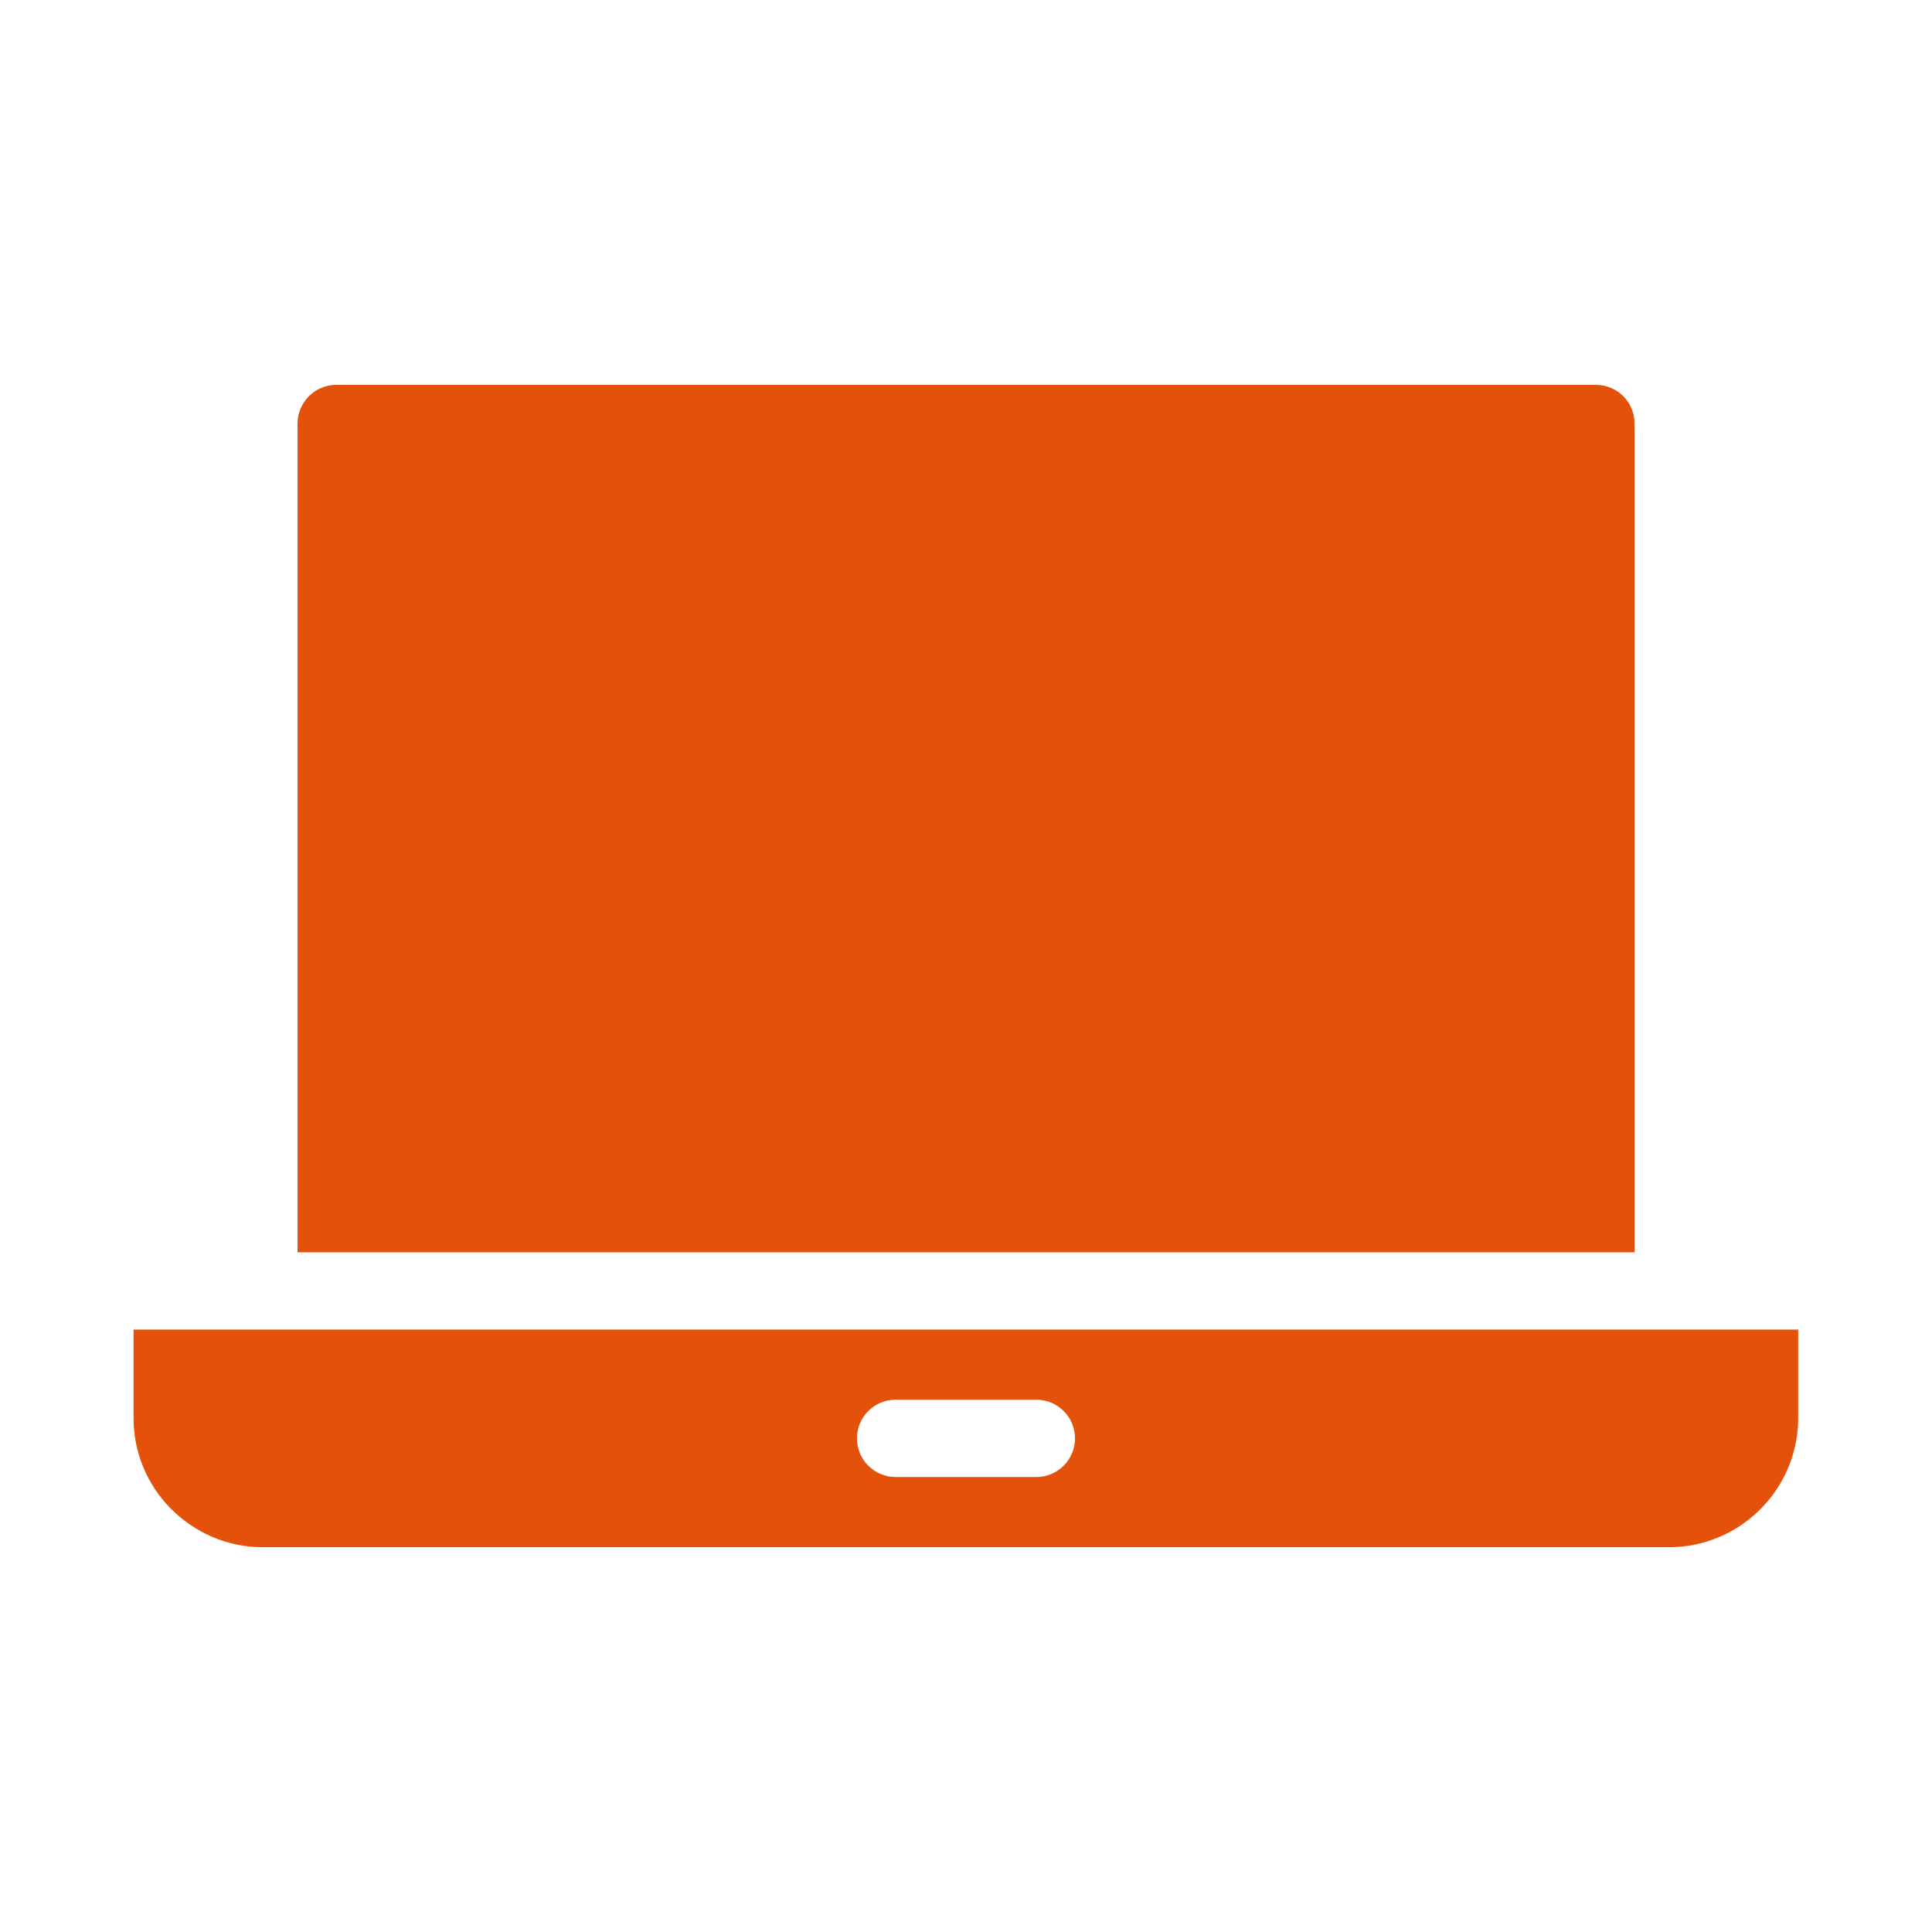 <?xml version="1.0" encoding="UTF-8"?>
<svg width="1200pt" height="1200pt" version="1.1" viewBox="0 0 1200 1200" xmlns="http://www.w3.org/2000/svg">
 <path d="m556.28 917.4c-13.25 0-24.012-10.727-24.012-24.012 0-13.25 10.727-24.012 24.012-24.012h87.41c13.25 0 24.012 10.727 24.012 24.012 0 13.25-10.727 24.012-24.012 24.012zm-371.52-139.57h830.46v-514.8c0-6.625-2.664-12.672-6.949-16.922-4.391-4.391-10.402-7.055-17.027-7.055h-782.47c-6.59 0-12.602 2.699-16.922 7.055-4.32 4.32-7.055 10.367-7.055 16.922v514.8zm932.19 47.988h-1034v54.973c0 21.527 8.566 41.113 22.43 55.547l1.117 1.078c14.543 14.543 34.598 23.582 56.629 23.582h873.55c22.066 0 42.121-9.035 56.664-23.543 14.508-14.543 23.543-34.598 23.543-56.664v-54.973z" fill="#e4510a"/>
</svg>
